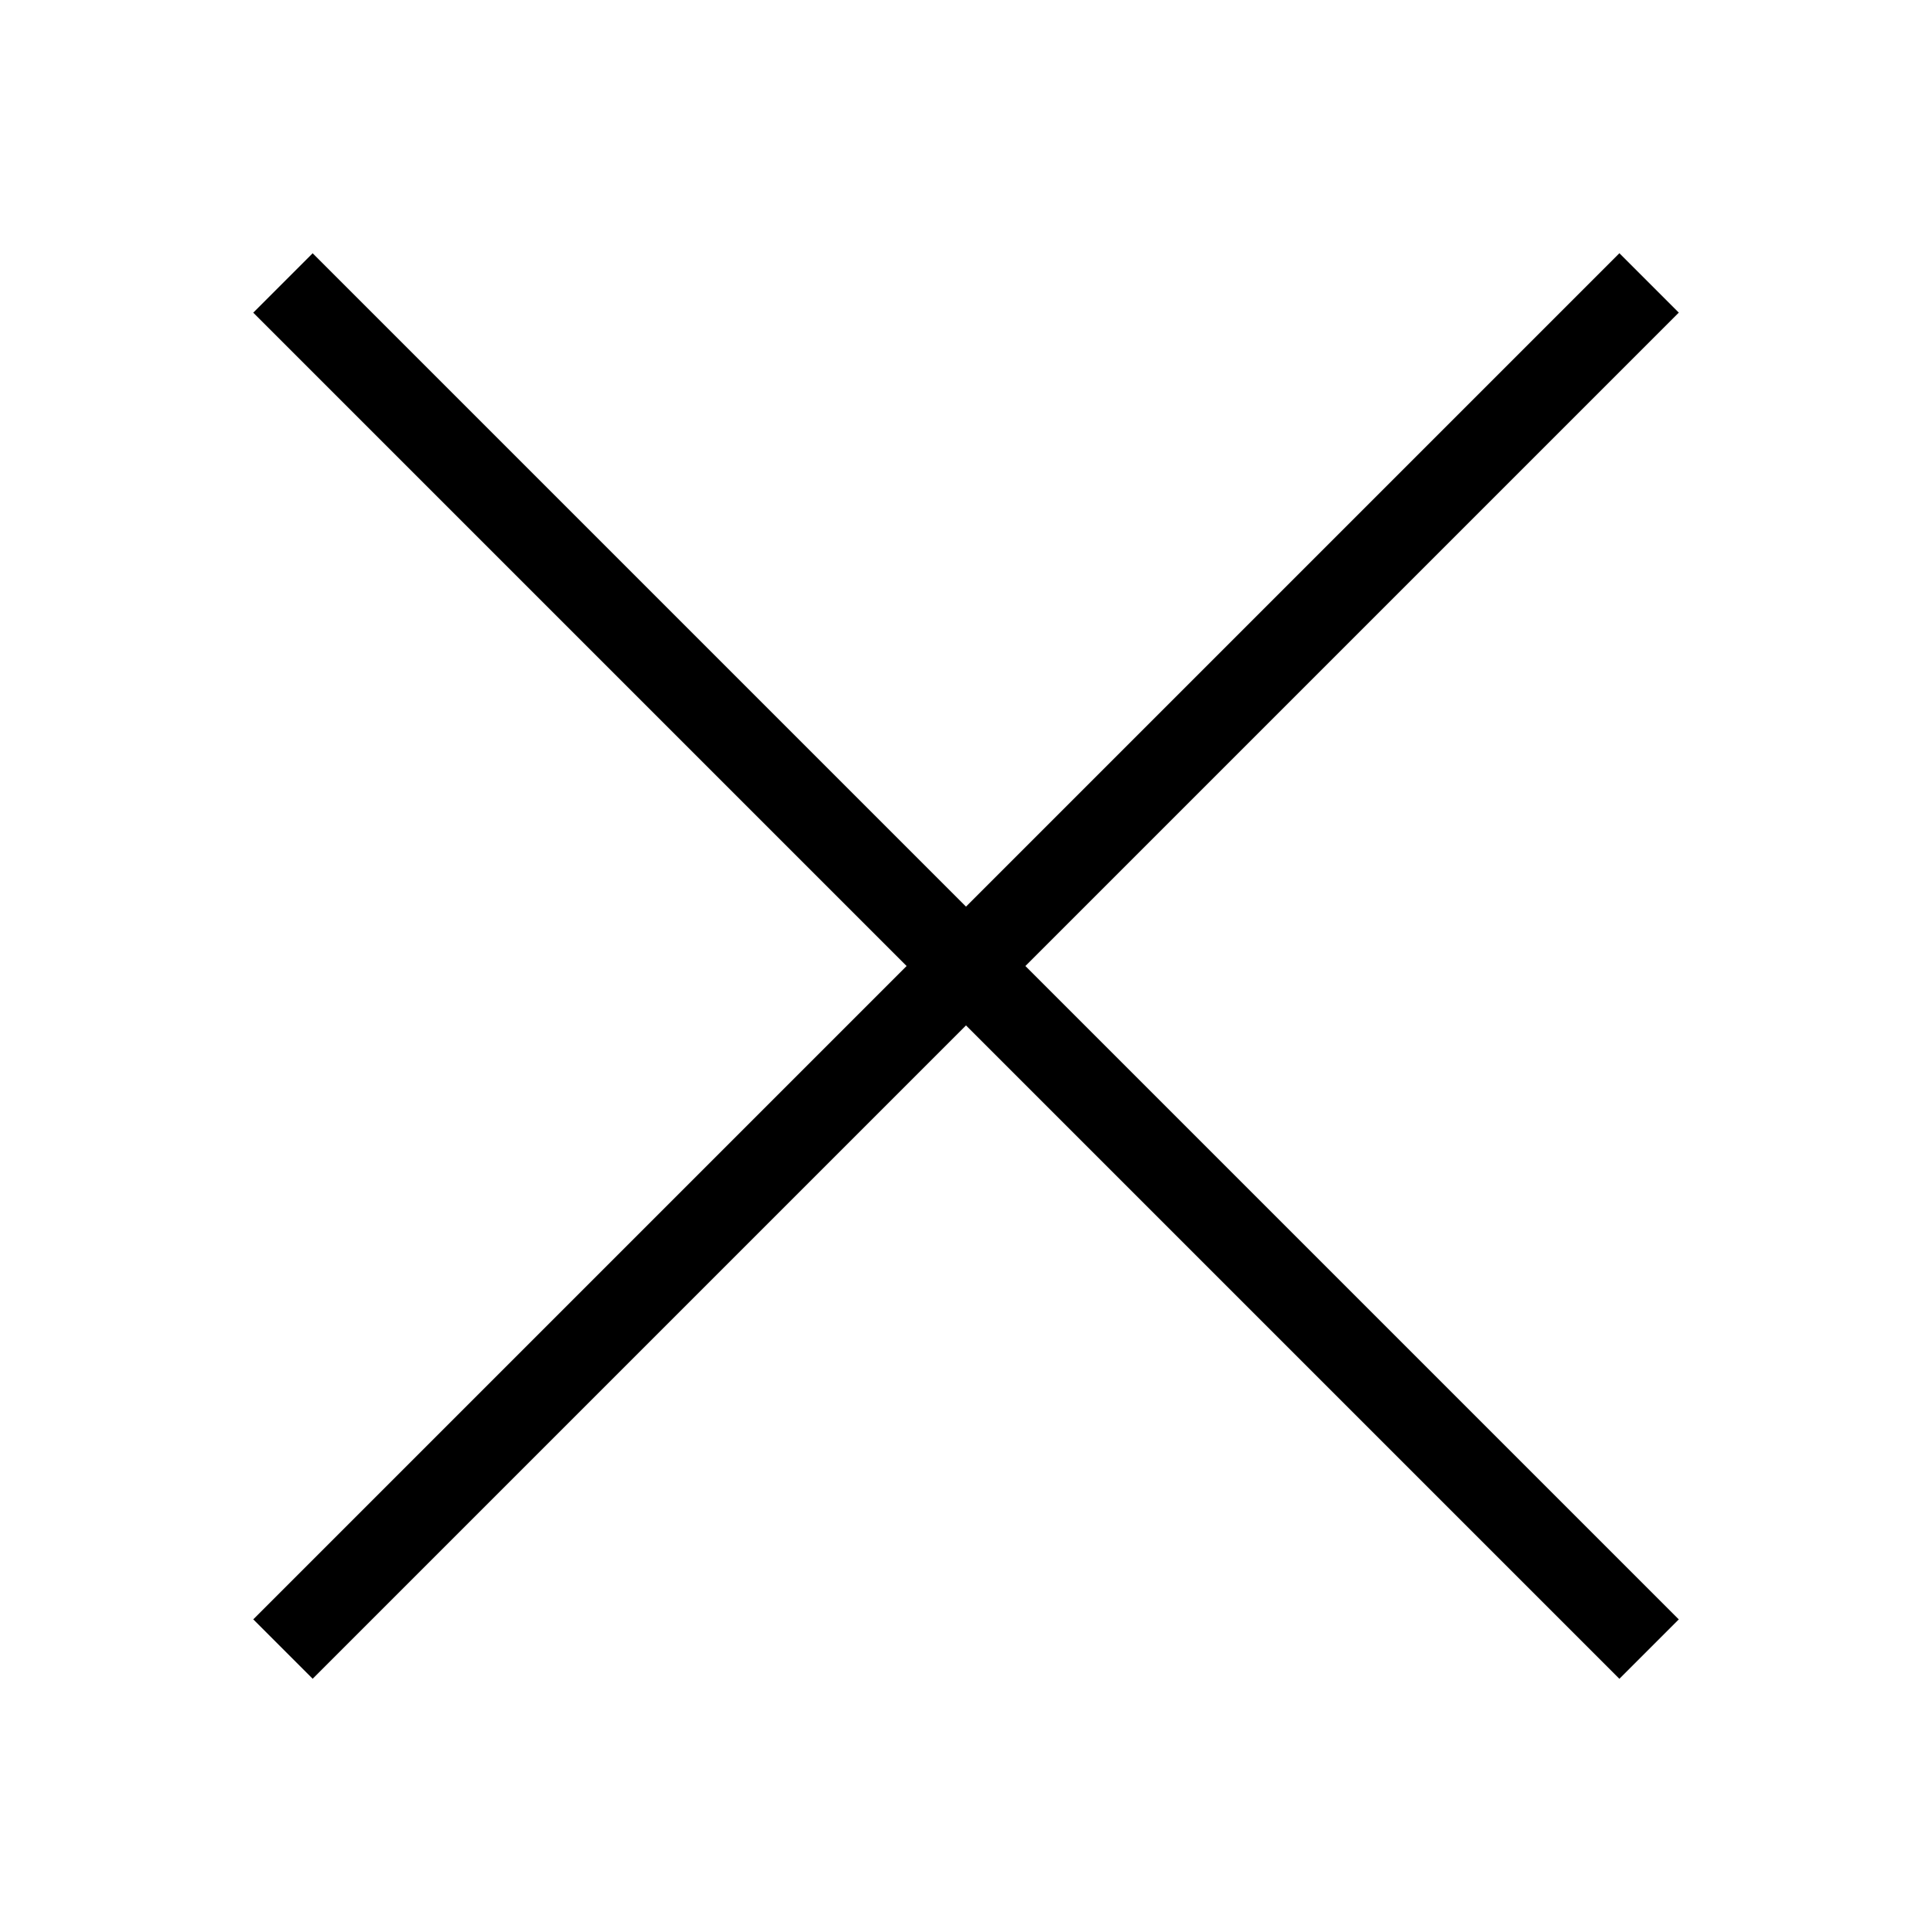 <svg width="23" height="23" viewBox="0 0 23 23" fill="none" xmlns="http://www.w3.org/2000/svg">
<rect x="3.722" y="3.015" width="23" height="1" transform="rotate(45 3.722 3.015)" fill="black"/>
<rect x="3.015" y="19.278" width="23" height="1" transform="rotate(-45 3.015 19.278)" fill="black"/>
</svg>
